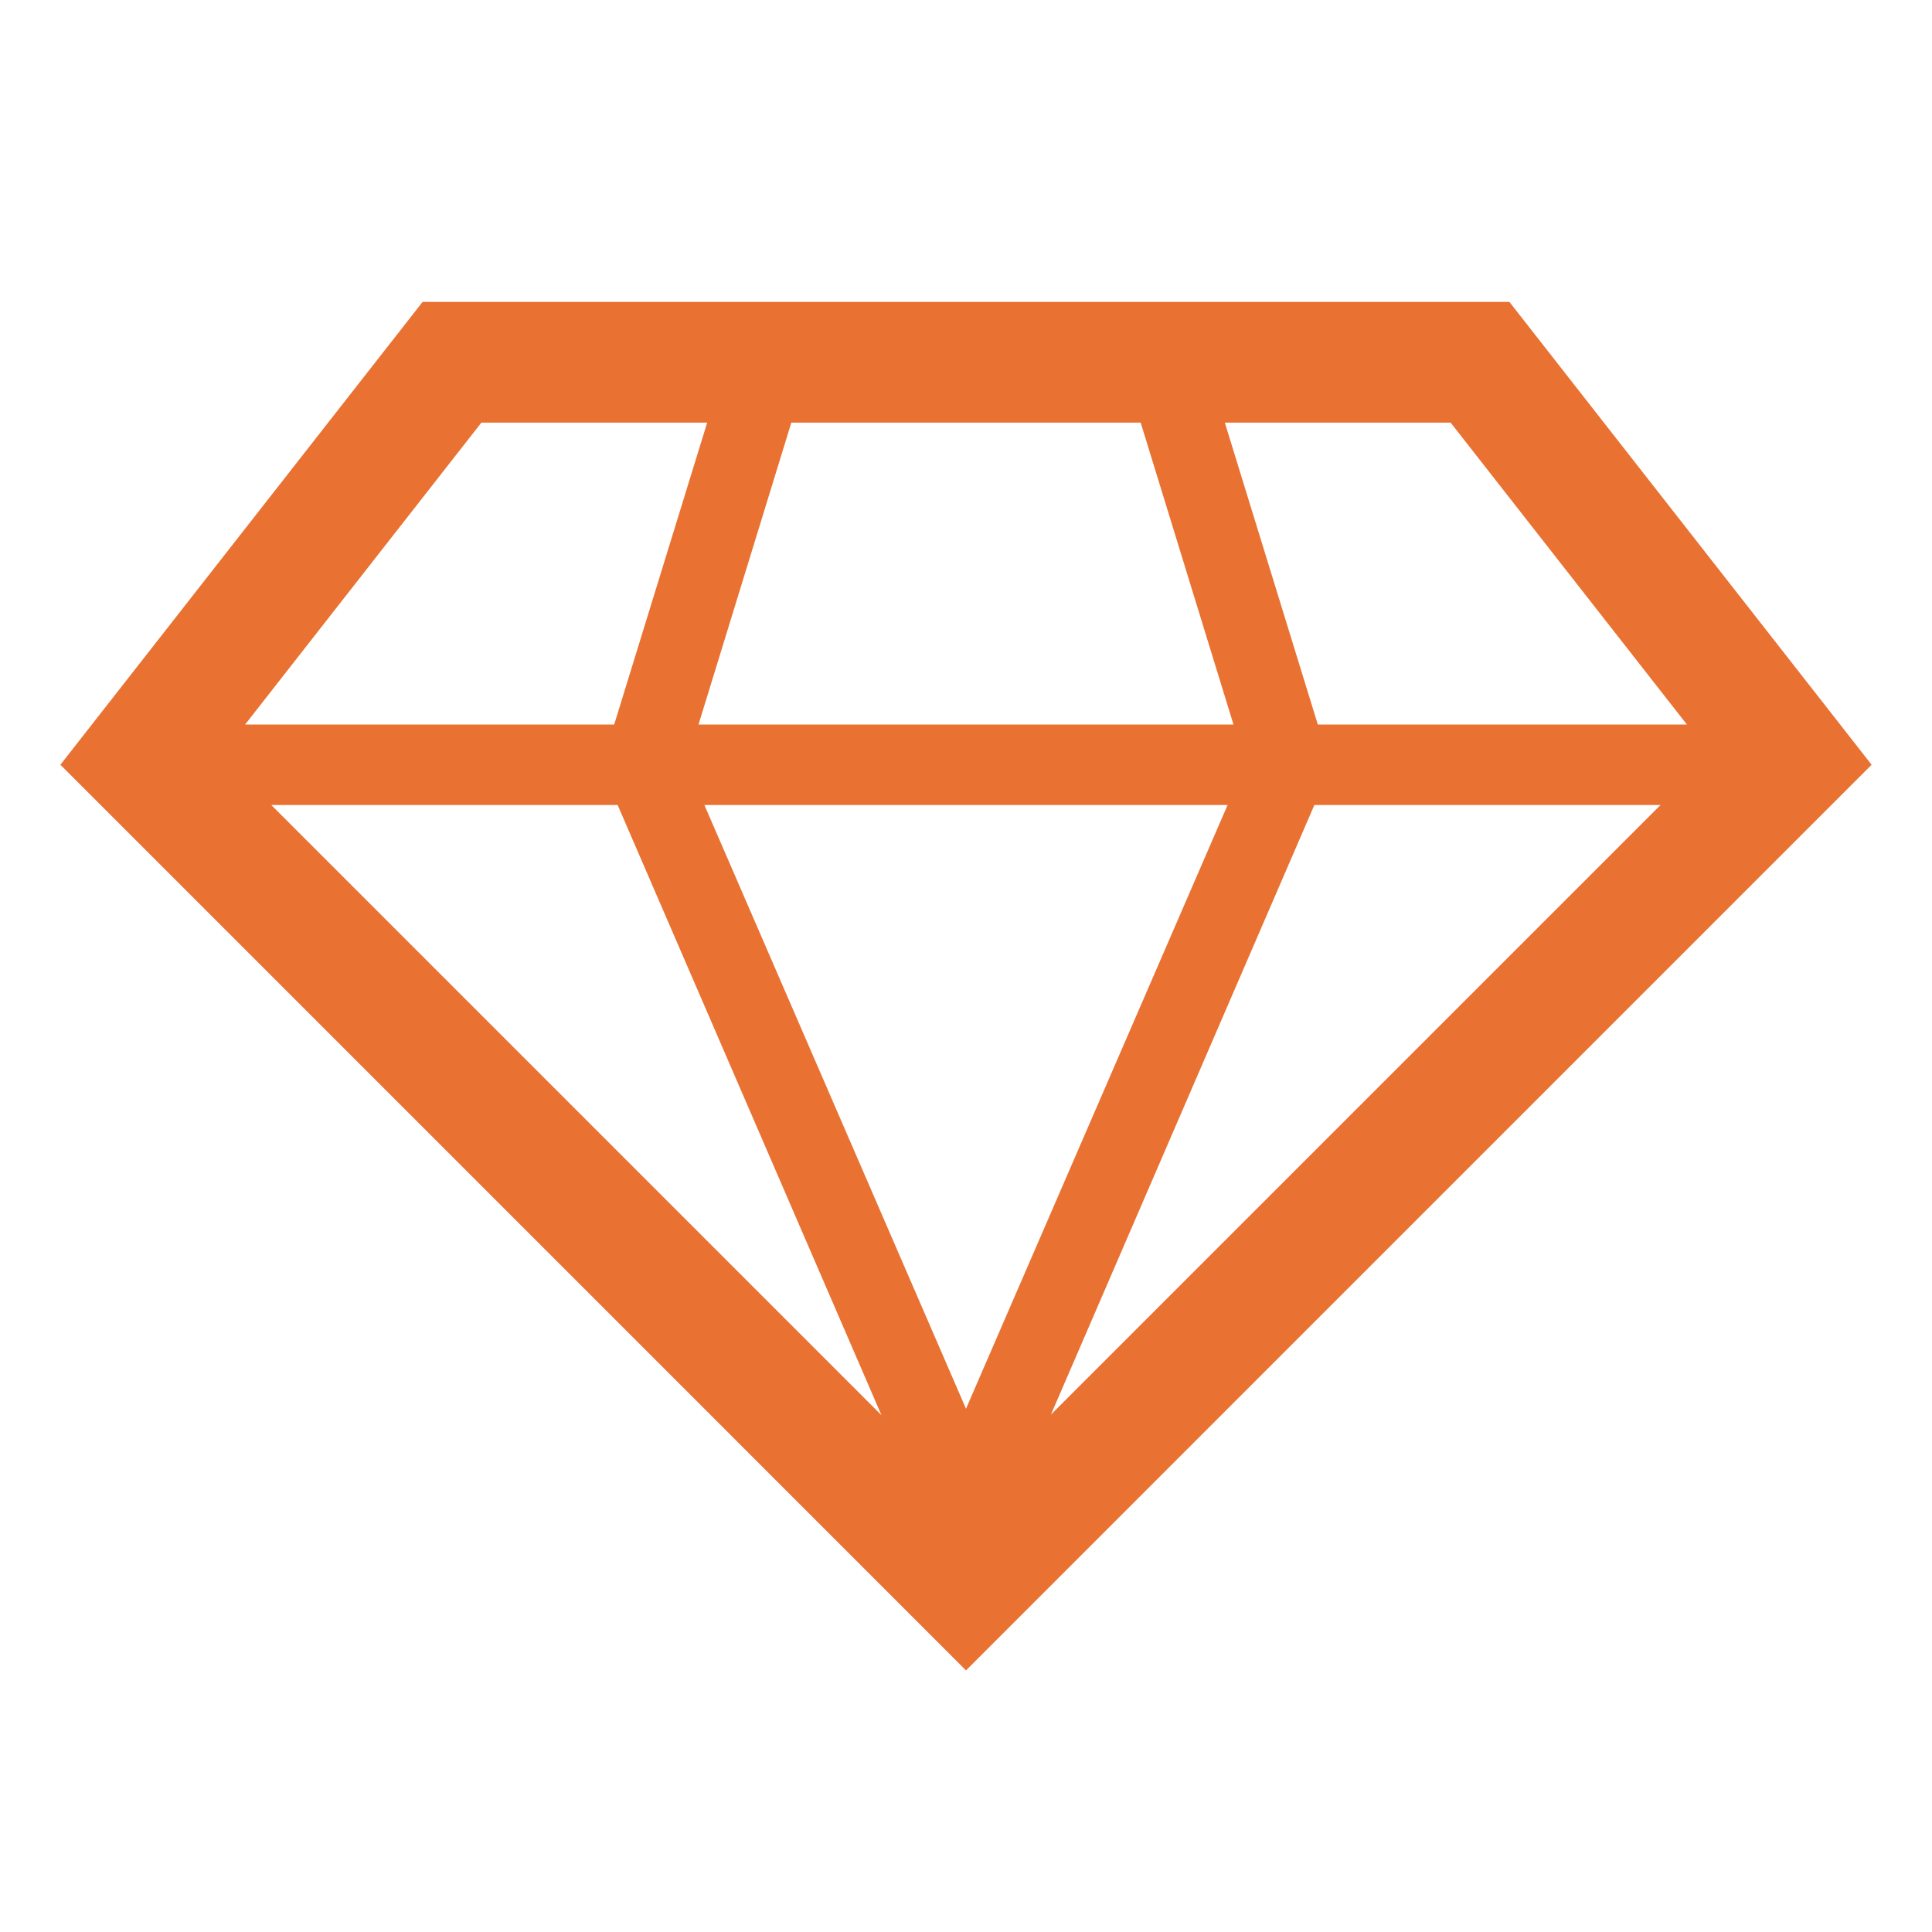 <svg width="54" height="54" xmlns="http://www.w3.org/2000/svg" xmlns:xlink="http://www.w3.org/1999/xlink" xml:space="preserve" overflow="hidden"><g transform="translate(-96 -96)"><path d="M138.188 104.438 107.812 104.438 97.688 117.375 123 142.688 123 142.688 148.312 117.375ZM113.263 118.5 120.637 135.555 103.582 118.5ZM130.312 118.5 123 135.375 115.688 118.5ZM115.524 116.25 118.118 107.812 127.882 107.812 130.476 116.25ZM132.737 118.5 142.412 118.5 125.374 135.538ZM143.149 116.25 132.833 116.25 130.234 107.812 136.545 107.812ZM109.455 107.812 115.766 107.812 113.167 116.25 102.851 116.25Z" fill="#E97132"/></g></svg>
